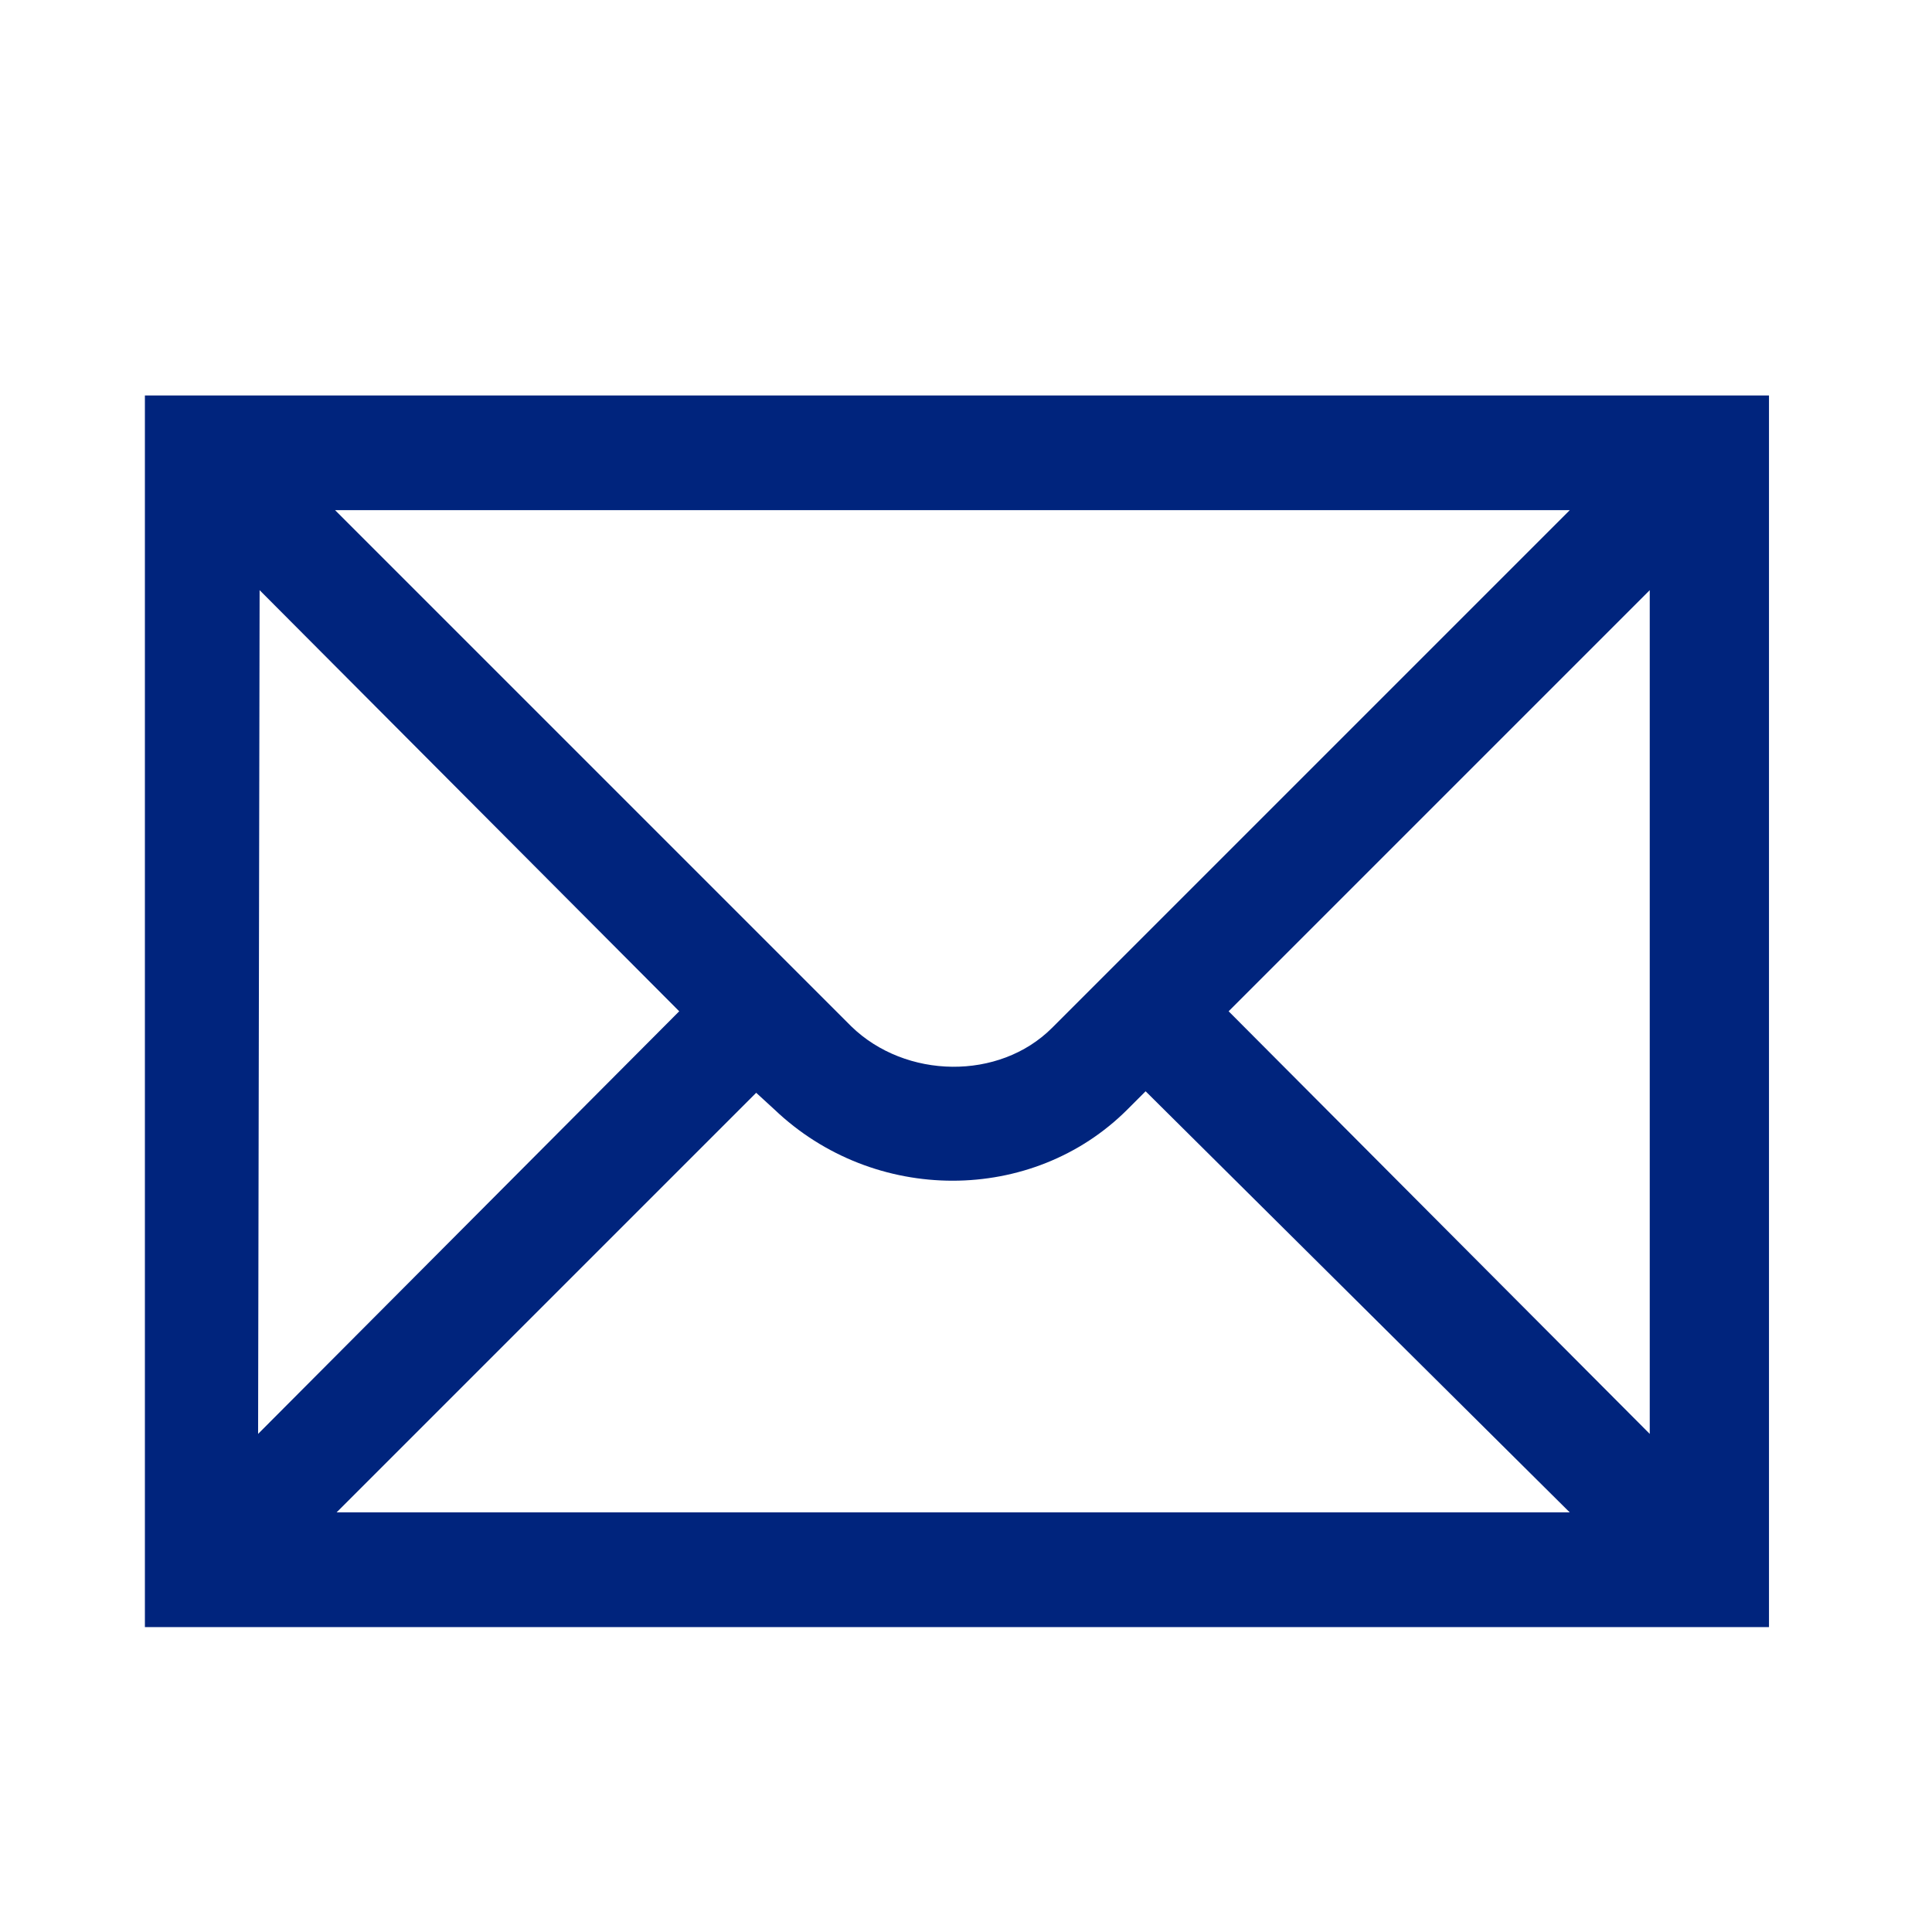 <svg xmlns="http://www.w3.org/2000/svg" xml:space="preserve" width="200" height="200" fill="#00247d" viewBox="0 0 128 128"><path d="M109.3 95 81.4 67l27.9-27.9zm-87.1 5.3 27.9-27.9 1.2 1.1c6.6 6.3 17.1 6.3 23.4 0l1.2-1.2 28.1 27.9H22.2zm-5-61.2L45 67 17.1 95zm86.8-5.3L69.7 68.1c-3.5 3.5-9.7 3.4-13.3-.1L22.2 33.8zm-94.4 74h107.6V26.2H9.6z"/></svg>